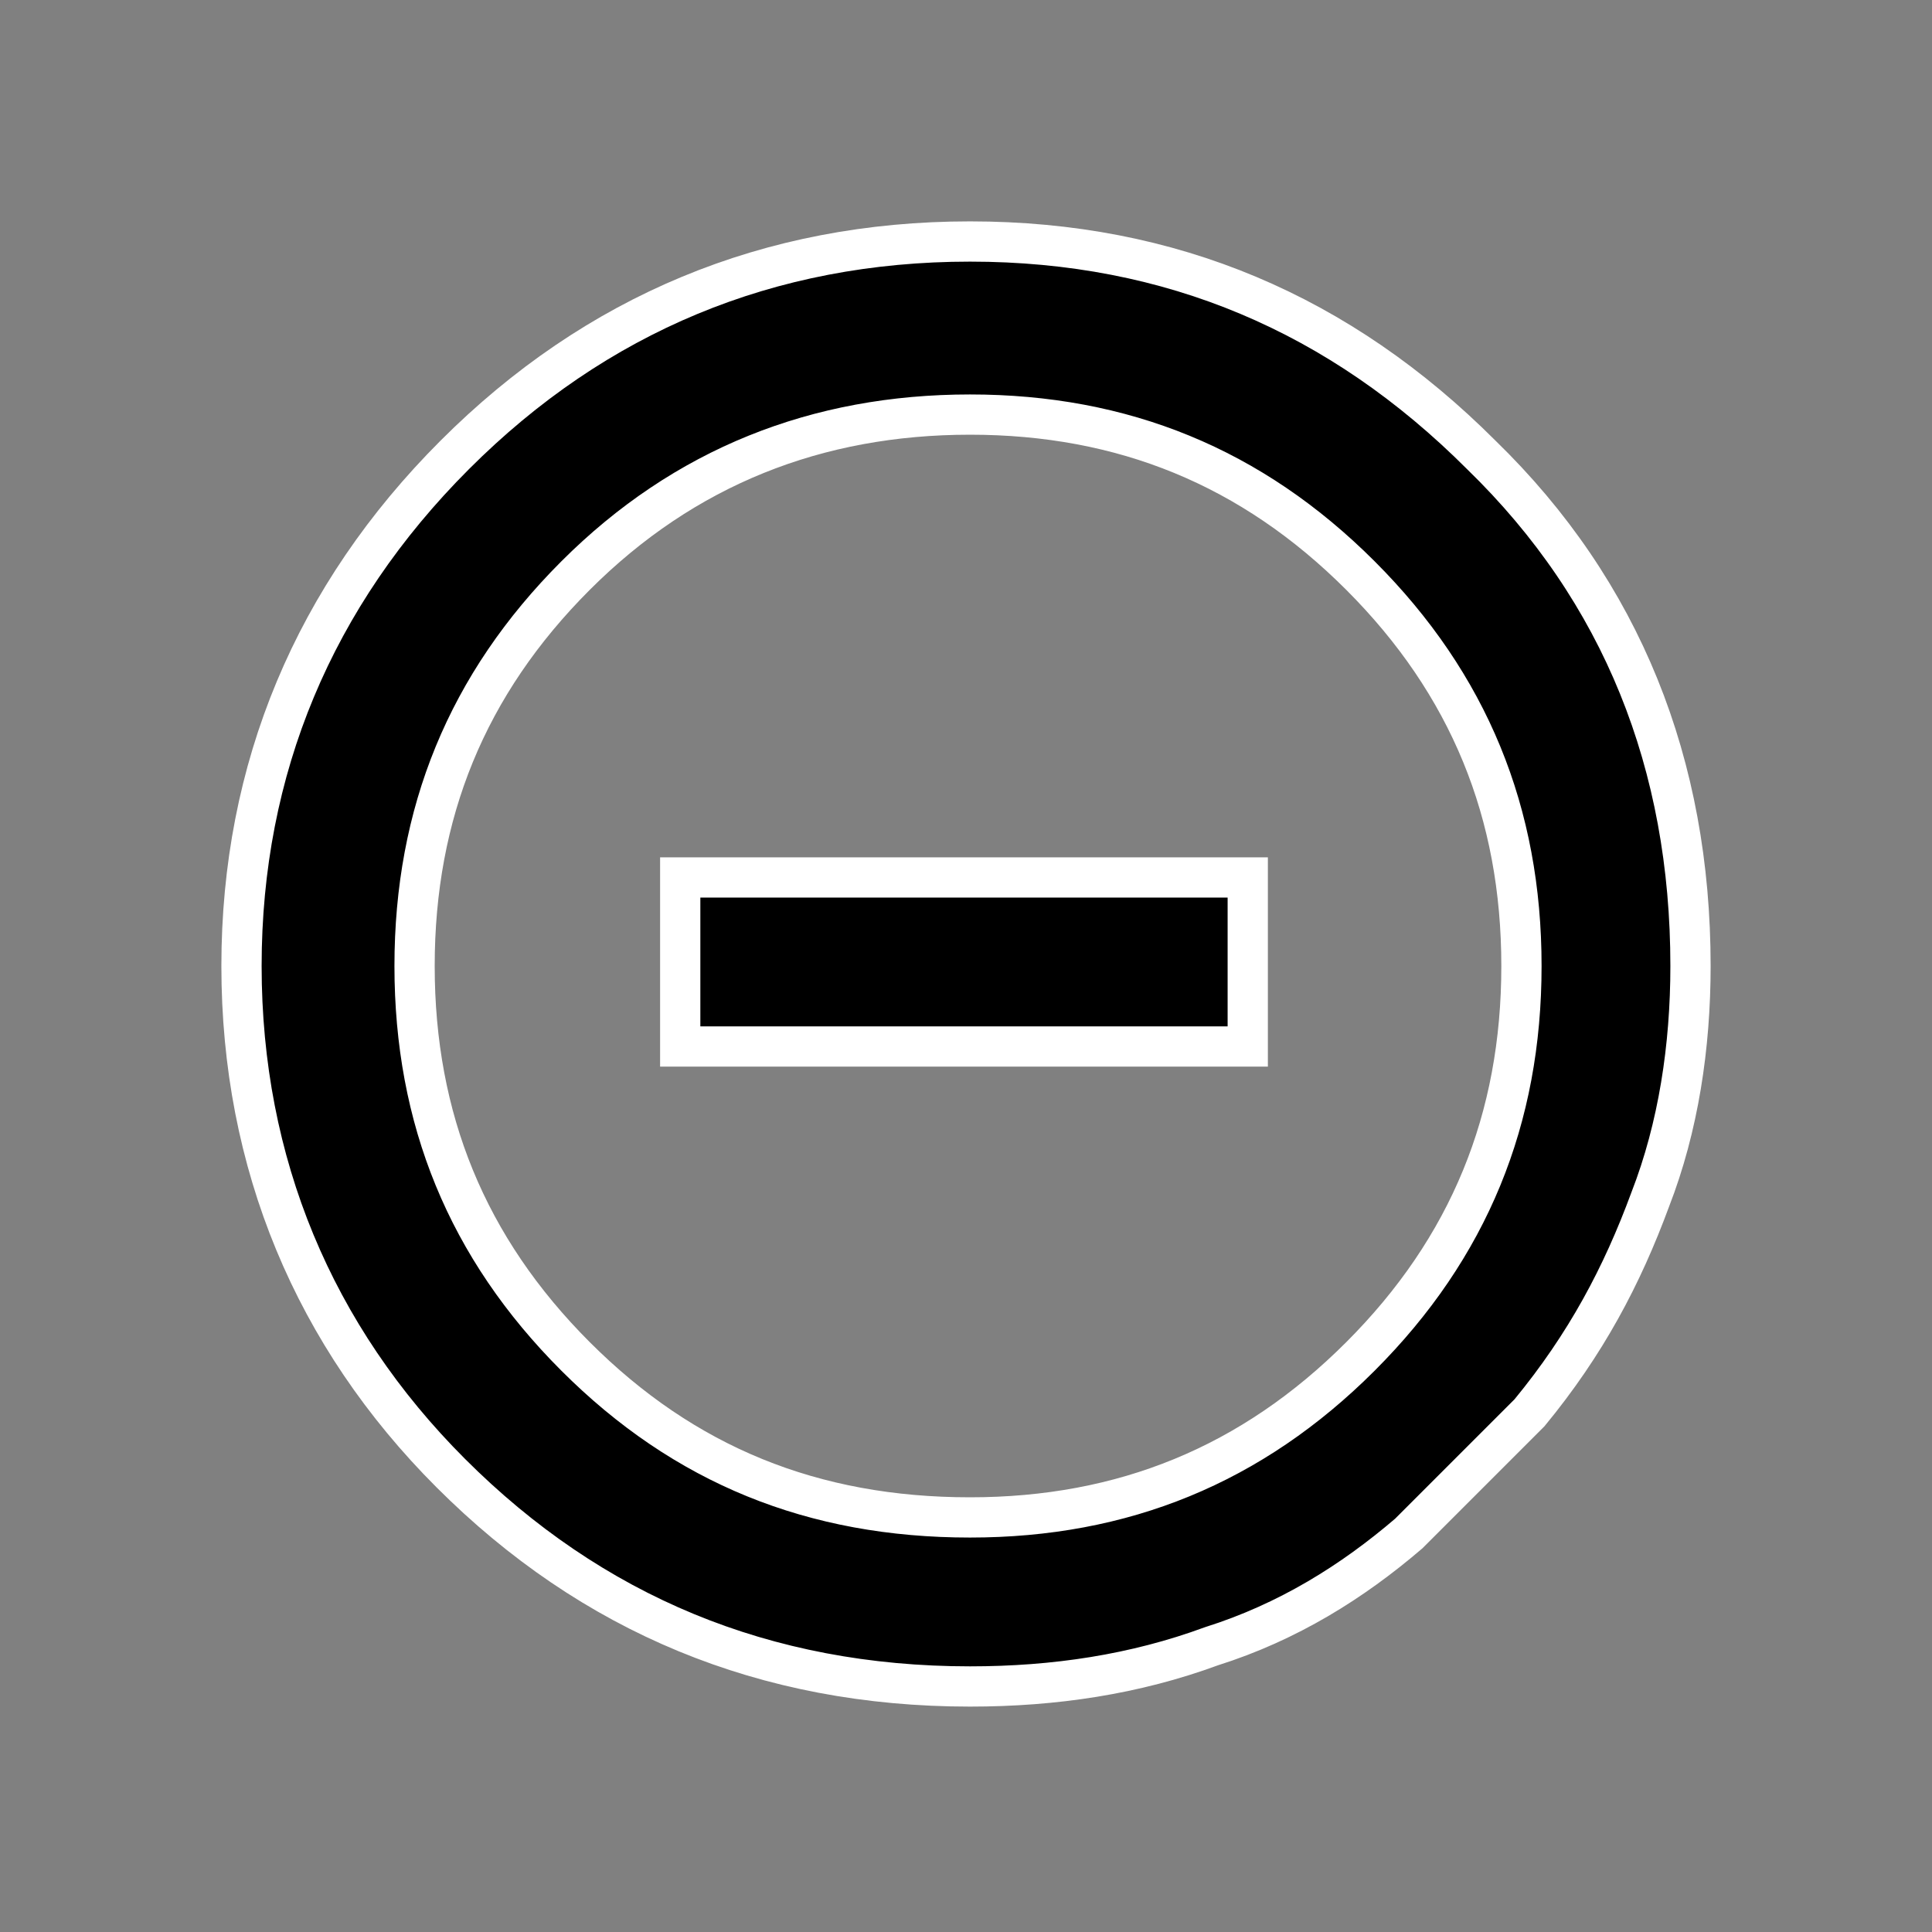 <?xml version="1.0" encoding="utf-8"?>
<!-- Generator: Adobe Illustrator 22.0.1, SVG Export Plug-In . SVG Version: 6.00 Build 0)  -->
<svg version="1.1" id="Layer_1" xmlns="http://www.w3.org/2000/svg" xmlns:xlink="http://www.w3.org/1999/xlink" x="0px" y="0px"
	 viewBox="0 0 48 48" style="enable-background:new 0 0 48 48;" xml:space="preserve">
<rect x="0" y="0" width="48" height="48" fill="#808080" stroke="none"/>
<style type="text/css">
	.st0{stroke:#FFFFFF;stroke-miterlimit:10;}
</style>
<path class="st0" d="M35,38.1c-1.4,1.2-3,2.2-4.9,2.8c-1.9,0.7-3.9,1-6,1c-5.1,0-9.4-1.8-12.9-5.3C7.8,33.2,6,28.9,6,24
	s1.8-9.2,5.3-12.7s7.8-5.3,12.8-5.3c5,0,9.2,1.8,12.7,5.3C40.3,14.7,42,19,42,24c0,2-0.3,4-1,5.8c-0.7,1.9-1.6,3.6-3,5.3L35,38.1z
	 M24.1,37.7c3.8,0,7-1.3,9.7-4s4-5.9,4-9.7s-1.3-7-4-9.7s-5.9-4-9.7-4c-3.8,0-7.1,1.3-9.8,4s-4,5.9-4,9.7s1.3,7,4,9.7
	S20.2,37.7,24.1,37.7z M16.9,26v-4.2H31V26H16.9z"/>
</svg>
